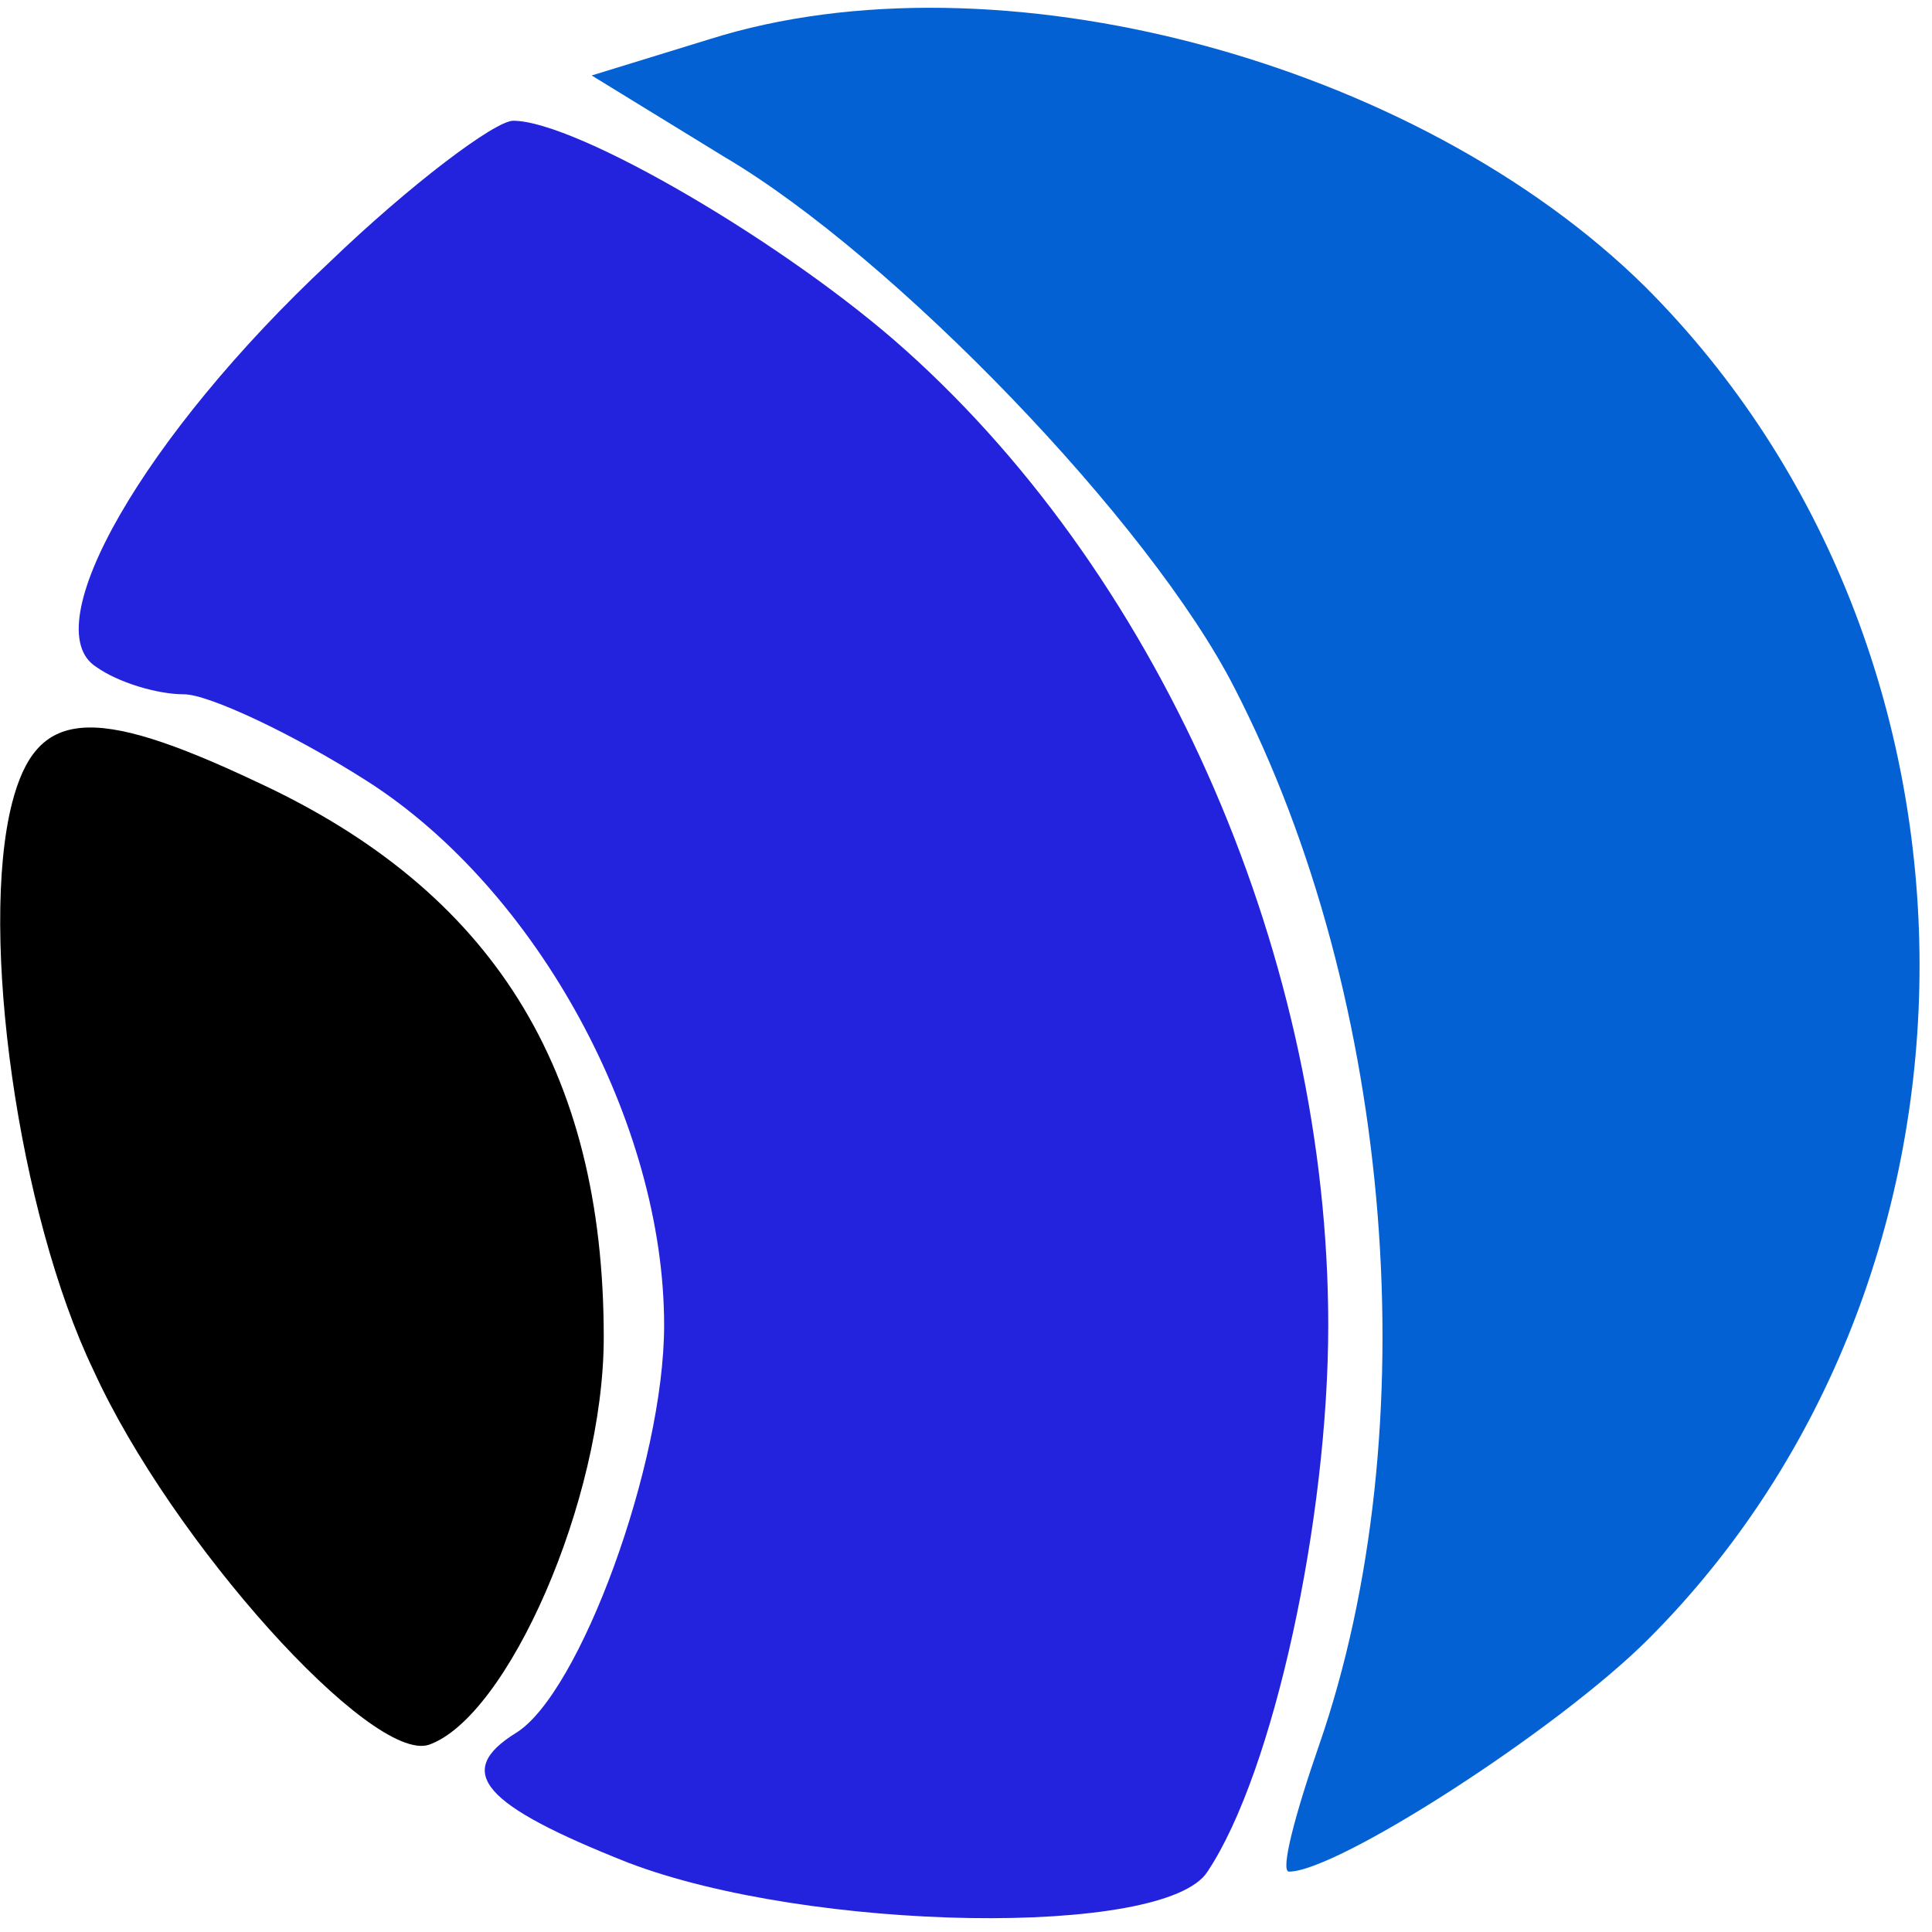 <?xml version="1.0" encoding="UTF-8" standalone="no"?>
<svg
   version="1.0"
   width="64pt"
   height="64pt"
   viewBox="0 0 64 64"
   preserveAspectRatio="xMidYMid meet"
   id="svg10"
   sodipodi:docname="blueup-circle-icon.svg"
   inkscape:version="1.2 (1:1.2.1+202207142221+cd75a1ee6d)"
   xmlns:inkscape="http://www.inkscape.org/namespaces/inkscape"
   xmlns:sodipodi="http://sodipodi.sourceforge.net/DTD/sodipodi-0.dtd"
   xmlns="http://www.w3.org/2000/svg"
   xmlns:svg="http://www.w3.org/2000/svg">
  <defs
     id="defs14" />
  <sodipodi:namedview
     id="namedview12"
     pagecolor="#ffffff"
     bordercolor="#666666"
     borderopacity="1.0"
     inkscape:showpageshadow="2"
     inkscape:pageopacity="0.0"
     inkscape:pagecheckerboard="0"
     inkscape:deskcolor="#d1d1d1"
     inkscape:document-units="pt"
     showgrid="false"
     inkscape:zoom="10.101563"
     inkscape:cx="18.412993"
     inkscape:cy="42.666667"
     inkscape:window-width="1920"
     inkscape:window-height="1053"
     inkscape:window-x="0"
     inkscape:window-y="61"
     inkscape:window-maximized="1"
     inkscape:current-layer="svg10" />
  <g
     transform="translate(0,64) scale(0.1,-0.1)"
     fill="#000000"
     stroke="none"
     id="g8">
    <path
       d="M235 627 l-39 -12 44 -27 c56 -33 141 -121 169 -176 53 -103 64 -246 28 -350 -8 -23 -13 -42 -10 -42 16 0 89 47 119 77 120 120 120 327 -1 448 -76 75 -215 112 -310 82z"
       id="path2"
       style="fill:#0461d3;fill-opacity:1" />
    <path
       d="M109 553 c-61 -57 -98 -121 -77 -134 7 -5 20 -9 29 -9 8 0 36 -13 61 -29 56 -36 98 -113 98 -180 0 -46 -28 -122 -49 -135 -21 -13 -11 -24 37 -43 60 -23 178 -25 192 -3 22 33 40 117 40 181 0 120 -54 246 -140 323 -39 35 -109 76 -130 76 -6 0 -34 -21 -61 -47z"
       id="path4"
       style="fill:#2323dd;fill-opacity:1" />
    <path
       d="M4 374 c-11 -43 2 -136 27 -188 26 -57 92 -130 111 -124 26 9 58 81 58 135 0 89 -37 148 -115 184 -55 26 -73 24 -81 -7z"
       id="path6" />
  </g>
</svg>
